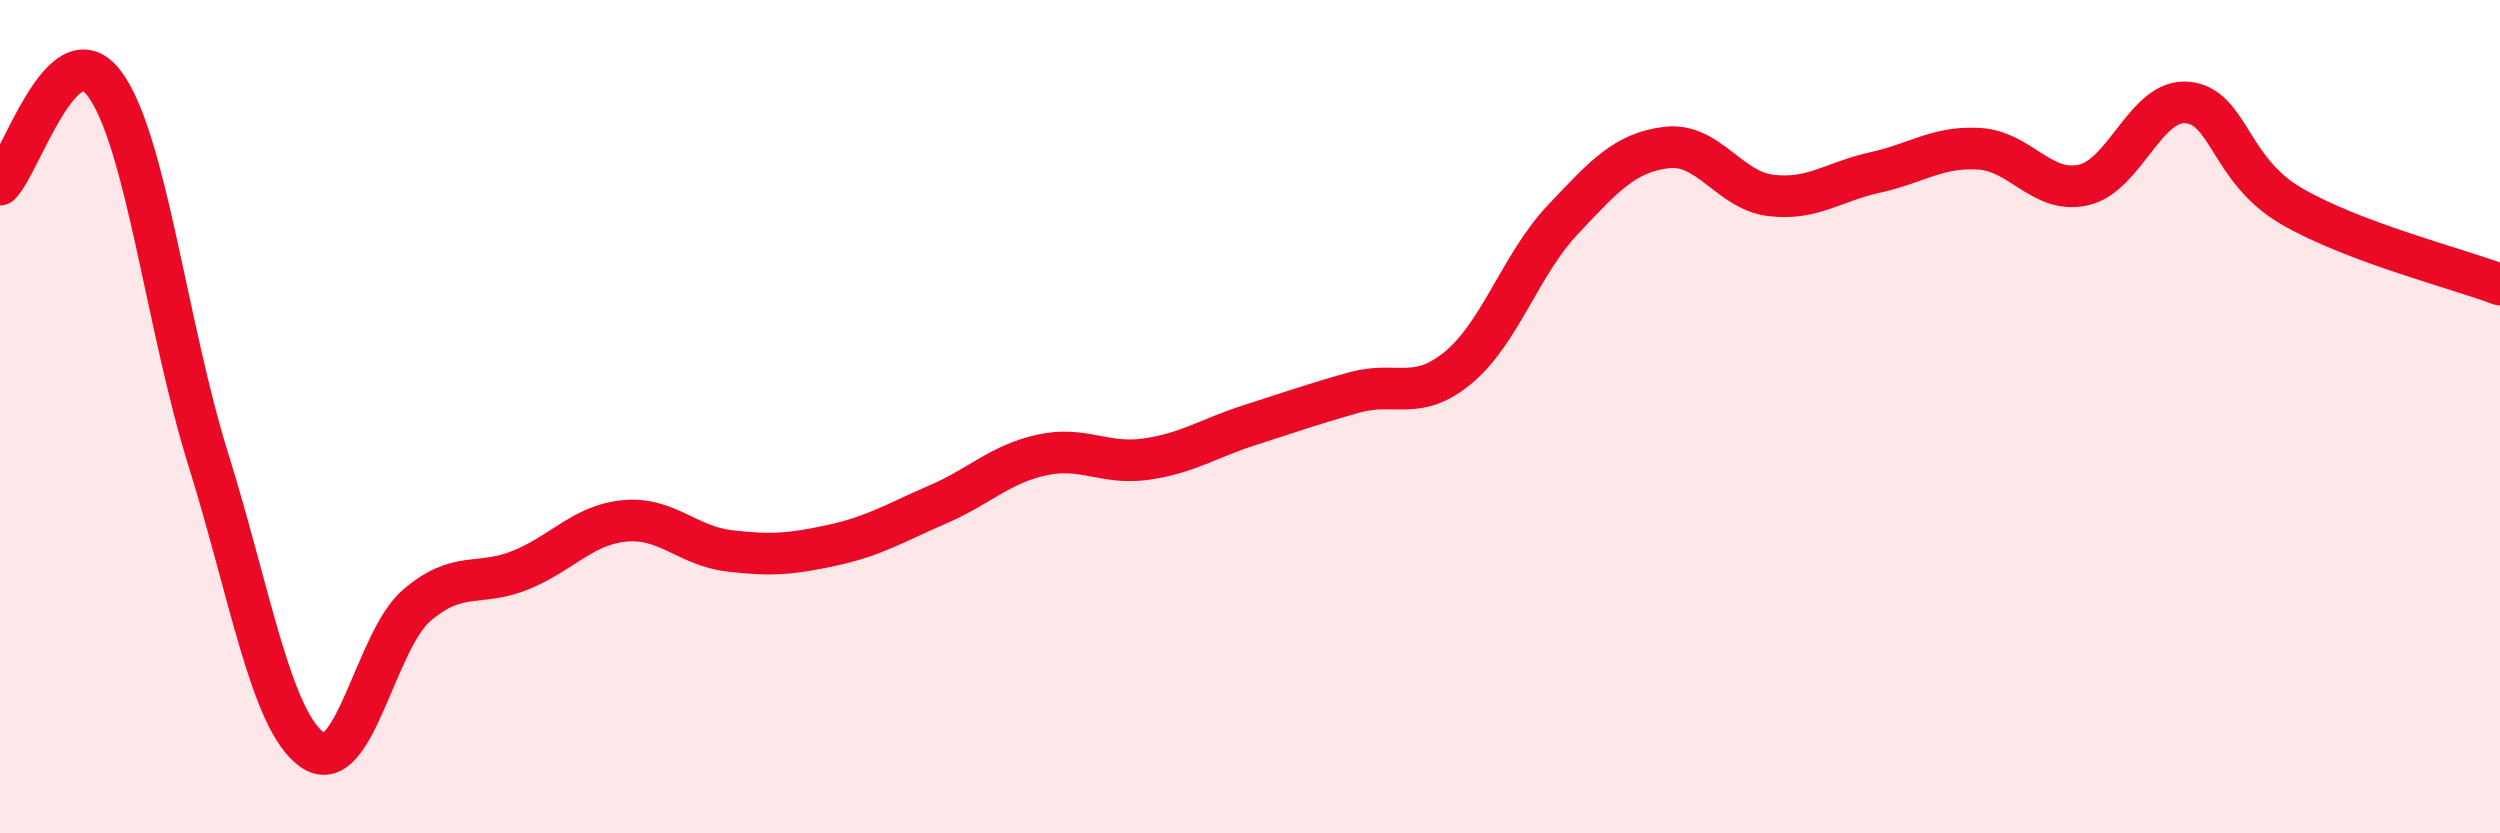 
    <svg width="60" height="20" viewBox="0 0 60 20" xmlns="http://www.w3.org/2000/svg">
      <path
        d="M 0,4.43 C 0.5,3.94 1.5,0.68 2.5,2 C 3.5,3.32 4,7.83 5,11.03 C 6,14.23 6.5,17.3 7.5,18 C 8.5,18.7 9,15.39 10,14.53 C 11,13.67 11.5,14.09 12.5,13.68 C 13.5,13.27 14,12.59 15,12.5 C 16,12.41 16.5,13.1 17.5,13.22 C 18.5,13.34 19,13.3 20,13.08 C 21,12.86 21.5,12.54 22.5,12.11 C 23.5,11.68 24,11.14 25,10.92 C 26,10.7 26.5,11.16 27.5,11.02 C 28.5,10.88 29,10.52 30,10.2 C 31,9.88 31.5,9.7 32.5,9.42 C 33.5,9.14 34,9.65 35,8.82 C 36,7.99 36.5,6.34 37.5,5.28 C 38.5,4.22 39,3.66 40,3.54 C 41,3.42 41.5,4.57 42.5,4.69 C 43.5,4.81 44,4.36 45,4.14 C 46,3.92 46.5,3.51 47.5,3.57 C 48.5,3.63 49,4.66 50,4.44 C 51,4.22 51.5,2.36 52.5,2.46 C 53.5,2.56 53.5,4.08 55,4.95 C 56.5,5.82 59,6.45 60,6.83L60 20L0 20Z"
        fill="#EB0A25"
        opacity="0.1"
        stroke-linecap="round"
        stroke-linejoin="round"
      />
      <path
        d="M 0,4.43 C 0.5,3.94 1.5,0.68 2.5,2 C 3.5,3.32 4,7.83 5,11.03 C 6,14.23 6.5,17.3 7.5,18 C 8.5,18.7 9,15.39 10,14.53 C 11,13.67 11.5,14.09 12.5,13.68 C 13.5,13.27 14,12.59 15,12.5 C 16,12.41 16.5,13.1 17.5,13.22 C 18.5,13.34 19,13.3 20,13.08 C 21,12.86 21.5,12.54 22.5,12.11 C 23.5,11.68 24,11.14 25,10.92 C 26,10.7 26.5,11.16 27.5,11.02 C 28.5,10.88 29,10.52 30,10.2 C 31,9.88 31.5,9.7 32.5,9.42 C 33.5,9.14 34,9.65 35,8.82 C 36,7.99 36.5,6.34 37.5,5.28 C 38.5,4.22 39,3.66 40,3.54 C 41,3.42 41.5,4.57 42.5,4.69 C 43.5,4.81 44,4.36 45,4.14 C 46,3.92 46.5,3.51 47.5,3.57 C 48.5,3.63 49,4.66 50,4.44 C 51,4.22 51.5,2.36 52.5,2.46 C 53.5,2.56 53.5,4.08 55,4.95 C 56.5,5.82 59,6.45 60,6.83"
        stroke="#EB0A25"
        stroke-width="1"
        fill="none"
        stroke-linecap="round"
        stroke-linejoin="round"
      />
    </svg>
  